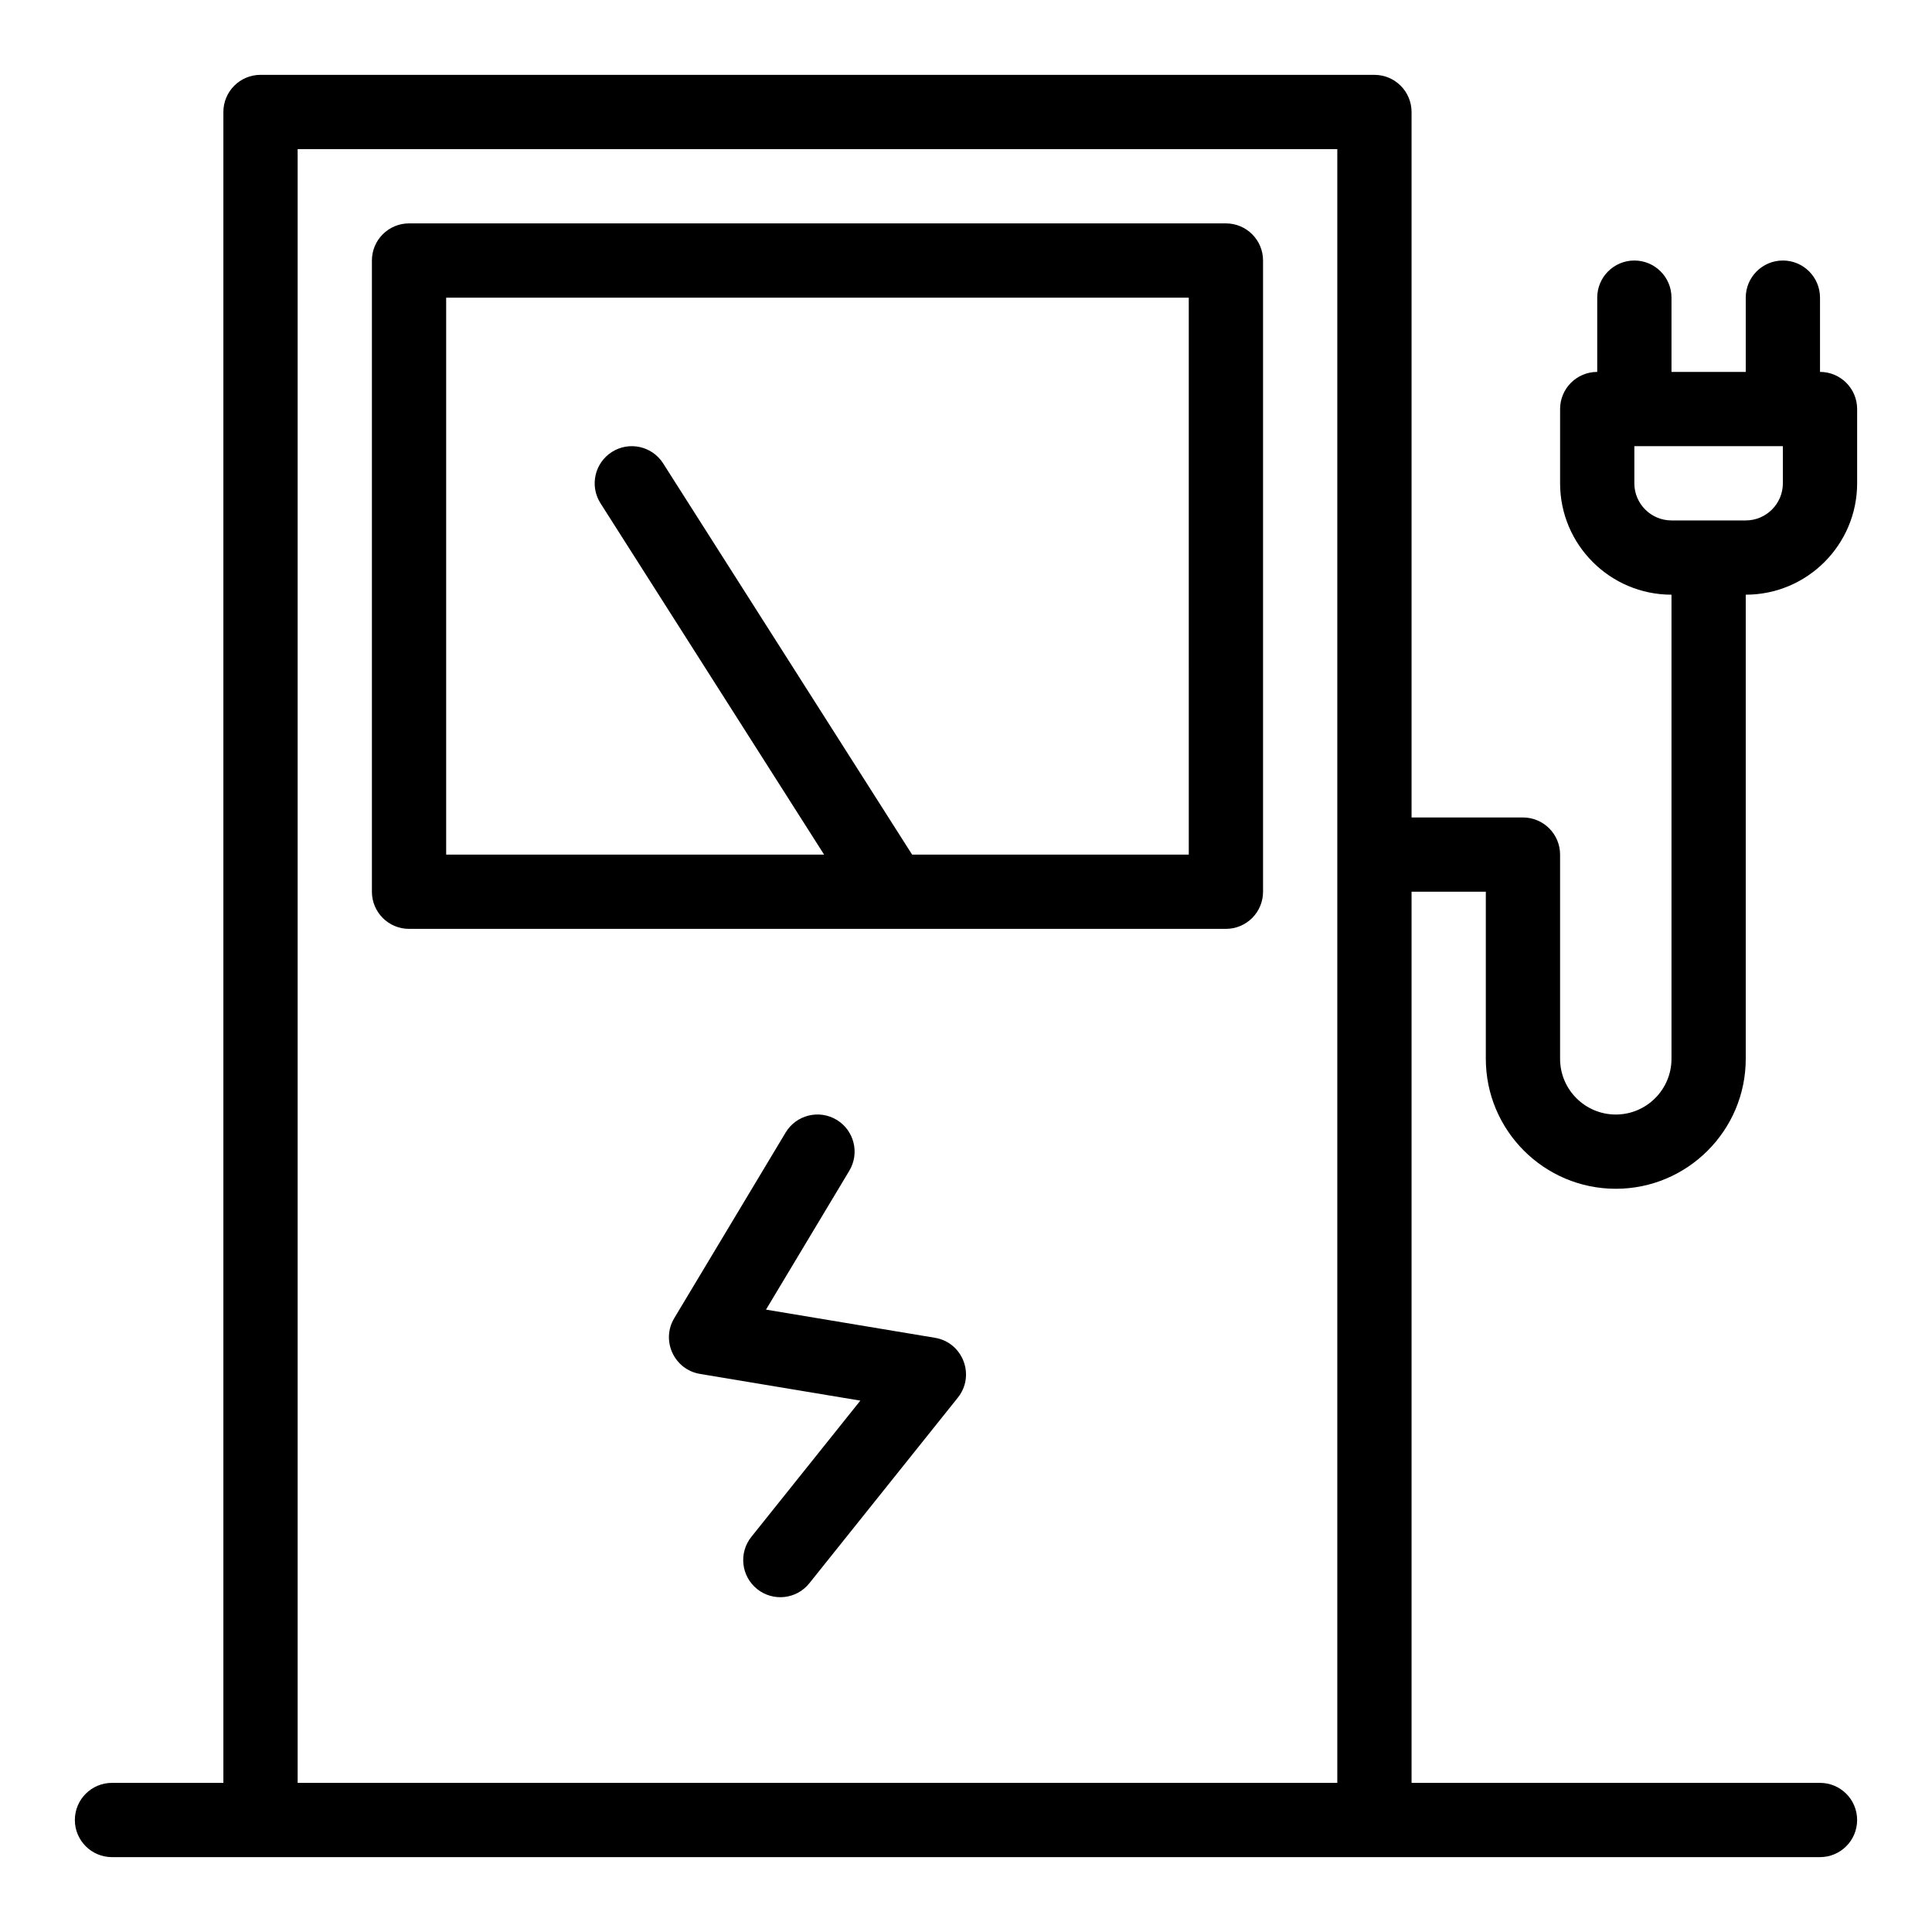 <?xml version="1.0" encoding="UTF-8"?>
<!-- Uploaded to: ICON Repo, www.iconrepo.com, Generator: ICON Repo Mixer Tools -->
<svg fill="#000000" width="800px" height="800px" version="1.1" viewBox="144 144 512 512" xmlns="http://www.w3.org/2000/svg">
 <g>
  <path d="m572.2 459.04c18.992 0 34.441-15.449 34.441-34.441v-123c16.277 0 29.52-13.242 29.52-29.52v-19.68c0-5.434-4.406-9.84-9.84-9.84v-19.68c0-5.434-4.406-9.84-9.84-9.84-5.434 0-9.84 4.406-9.84 9.84v19.68h-19.68v-19.68c0-5.434-4.406-9.84-9.84-9.84s-9.84 4.406-9.84 9.84v19.68c-5.434 0-9.84 4.406-9.84 9.84v19.68c0 16.277 13.242 29.52 29.52 29.52v123c0 8.141-6.621 14.762-14.762 14.762s-14.762-6.621-14.762-14.762v-54.121c0-5.434-4.406-9.84-9.84-9.84h-29.52v-186.96c0-5.434-4.406-9.84-9.84-9.84l-295.2-0.004c-5.434 0-9.84 4.406-9.84 9.84v442.8l-29.52 0.004c-5.434 0-9.84 4.406-9.84 9.84 0 5.434 4.406 9.84 9.84 9.84h452.64c5.434 0 9.84-4.406 9.84-9.84 0-5.434-4.406-9.84-9.84-9.84h-108.24v-236.16h19.68v44.281c0 18.988 15.449 34.438 34.441 34.438zm4.918-186.96v-9.84h39.359v9.84c0 5.426-4.414 9.84-9.84 9.84h-19.68c-5.422 0-9.84-4.414-9.84-9.84zm-354.24 344.4v-432.96h275.52v432.96z"/>
  <path d="m468.88 203.2h-216.48c-5.434 0-9.84 4.406-9.84 9.84v167.28c0 5.434 4.406 9.84 9.84 9.84h127.93 88.551c5.434 0 9.84-4.406 9.84-9.84v-167.28c0-5.438-4.406-9.84-9.84-9.84zm-9.84 167.28h-73.32l-65.98-103.68c-2.918-4.586-9-5.938-13.586-3.019-4.586 2.918-5.938 9-3.019 13.586l59.262 93.117h-100.16v-147.6h196.8z"/>
  <path d="m391.78 498.53-44.785-7.465 22.082-36.809c2.797-4.66 1.285-10.703-3.375-13.5-4.66-2.793-10.703-1.285-13.5 3.375l-29.52 49.199c-3.57 5.949-0.012 13.629 6.82 14.77l42.496 7.082-28.883 36.105c-3.394 4.242-2.707 10.434 1.535 13.832 4.223 3.379 10.422 2.727 13.832-1.535l39.359-49.199c4.691-5.863 1.34-14.617-6.062-15.855z"/>
 </g>
</svg>